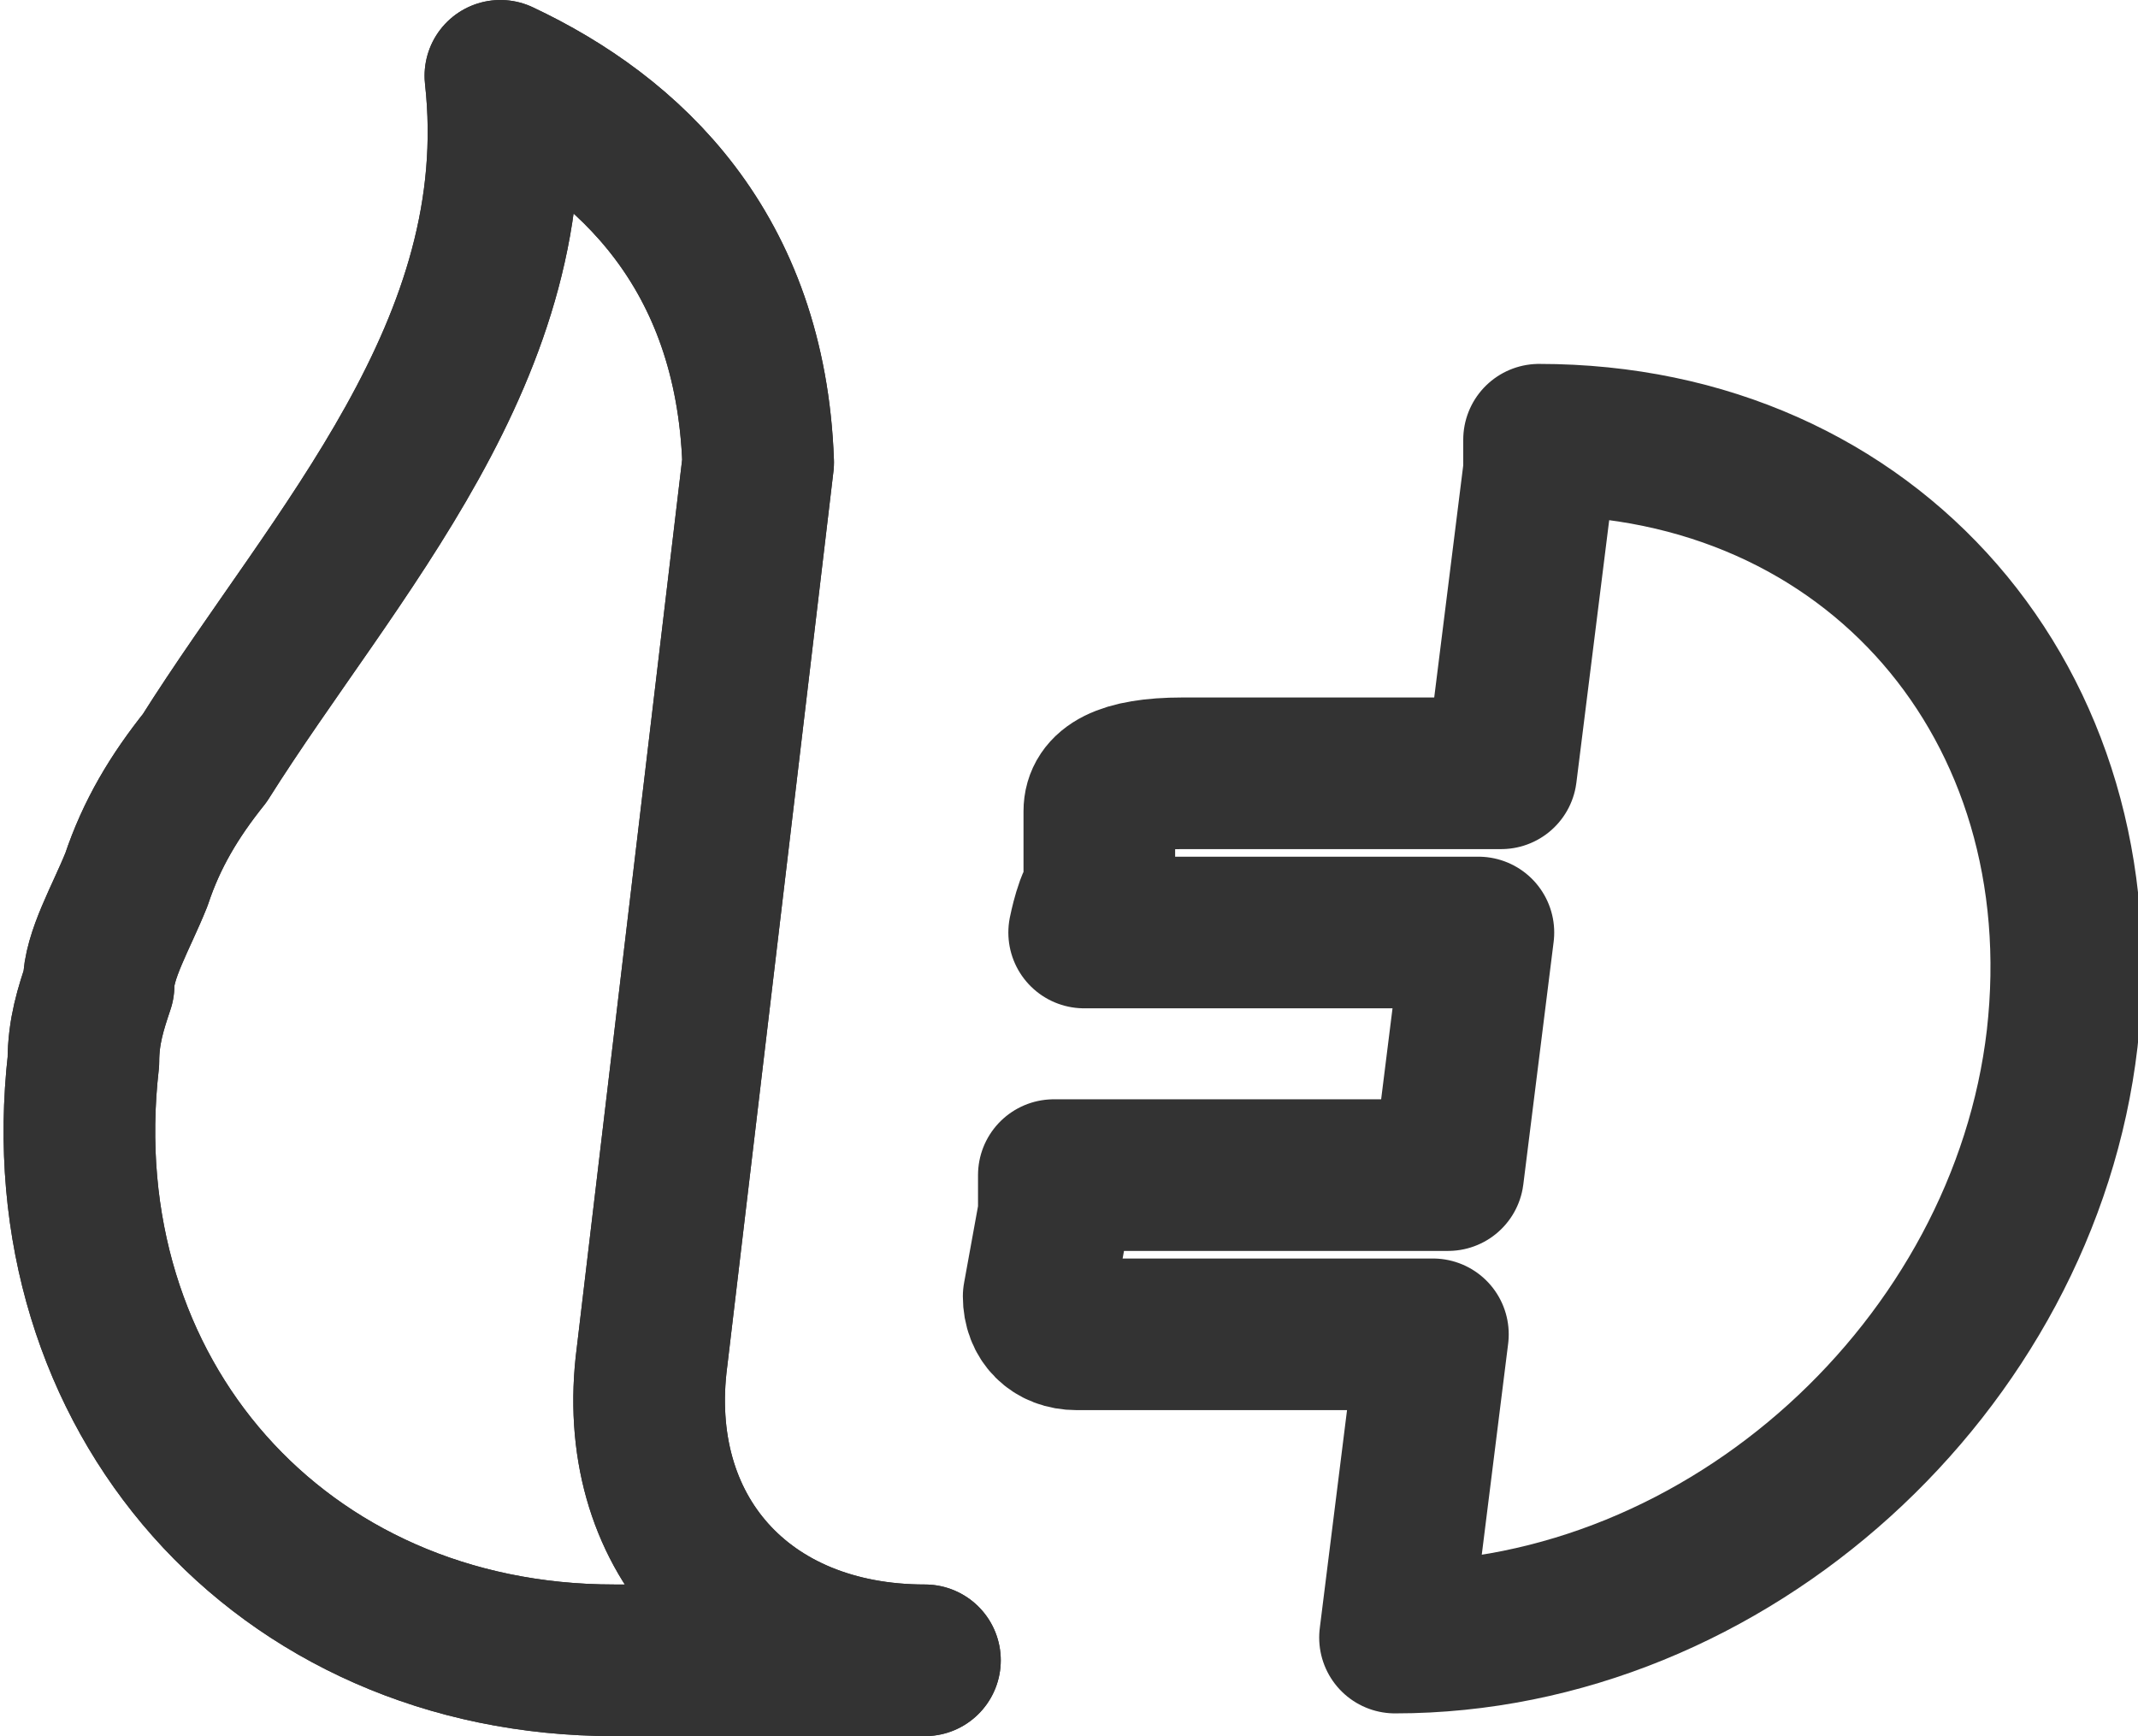 <?xml version="1.0" encoding="UTF-8"?>
<svg id="Layer_2" xmlns="http://www.w3.org/2000/svg" version="1.1" viewBox="0 0 28.2 22.9">
  <!-- Generator: Adobe Illustrator 29.5.1, SVG Export Plug-In . SVG Version: 2.1.0 Build 141)  -->
  <defs>
    <style>
      .st0 {
        fill: none;
        stroke: #333;
        stroke-linecap: round;
        stroke-linejoin: round;
        stroke-width: 2px;
      }
    </style>
  </defs>
  <g id="menu_1">
    <g>
      <path class="st0" d="M20.3,6.2l-.5,4h-4.2c-.8,0-1.1.2-1.1.5v1.1c-.1,0-.2.5-.2.5h5.2l-.4,3.2h-5.2v.5l-.2,1.1c0,.3.2.5.5.5h4.7l-.5,4h0c4.4,0,8.3-3.6,8.8-7.9.5-4.4-2.5-7.9-6.9-7.9h0v.4Z"/>
      <path class="st0" d="M8.6,17.9c-.3,2.3,1.2,4,3.6,4h-4.1c-4.4,0-7.5-3.5-7-7.9,0-.4.1-.7.2-1,0-.4.3-.9.5-1.4.2-.6.5-1.1.9-1.6,1.7-2.7,4.3-5.4,3.9-9h0c1.7.8,3.3,2.3,3.4,5.1h0l-1.4,11.8Z"/>
      <path class="st0" d="M8.6,17.9c-.3,2.3,1.2,4,3.6,4h-4.1c-4.4,0-7.5-3.5-7-7.9,0-.4.1-.7.2-1,0-.4.3-.9.5-1.4.2-.6.5-1.1.9-1.6,1.7-2.7,4.3-5.4,3.9-9h0c1.7.8,3.3,2.3,3.4,5.1h0l-1.4,11.8Z"/>
    </g>
  </g>
</svg>